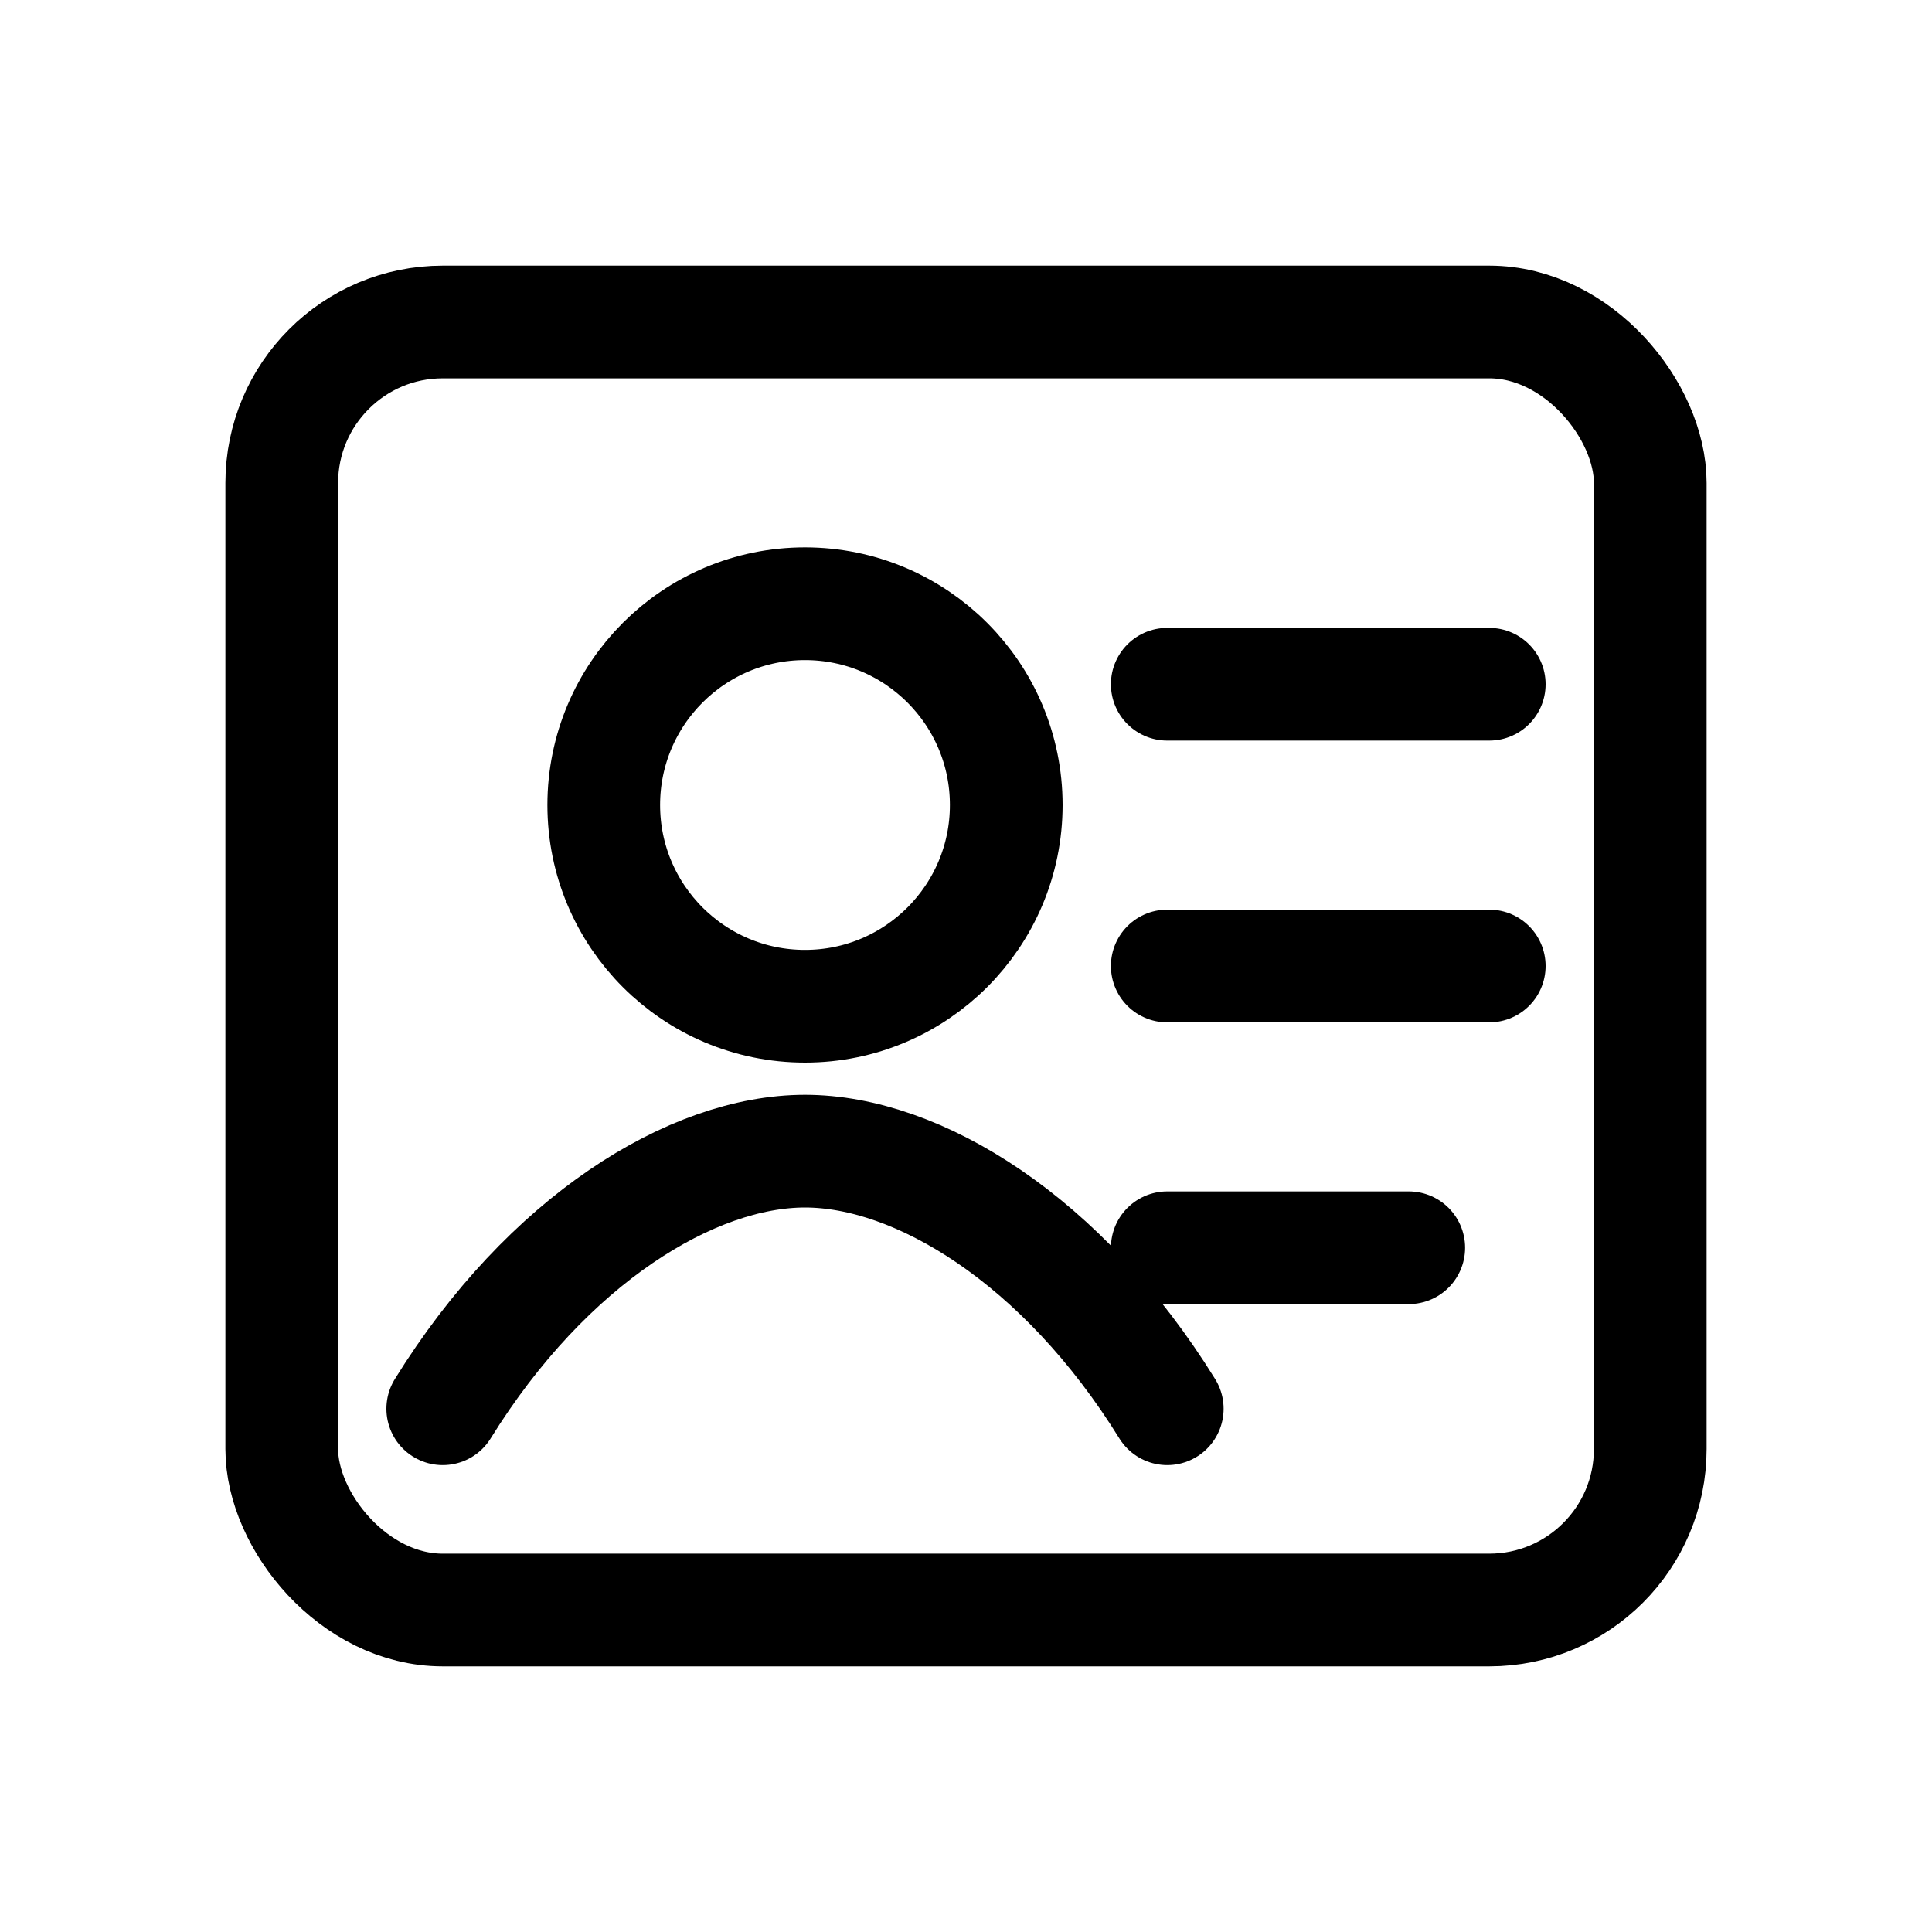 <svg xmlns="http://www.w3.org/2000/svg"
     width="24" height="24" viewBox="0 0 24 24"
     fill="none" stroke="currentColor" stroke-width="1.4"
     stroke-linecap="round" stroke-linejoin="round" aria-label="About / Profile">
  <rect x="3.5" y="4" width="17" height="16" rx="2"/>
  <circle cx="10" cy="10" r="2.5"/>
  <path d="M5.5 17.5c1.3-2.1 3.1-3.2 4.5-3.2s3.2 1.1 4.5 3.2"/>
  <path d="M14.5 8.5h4M14.5 12h4M14.5 15.5h3"/>
</svg>
